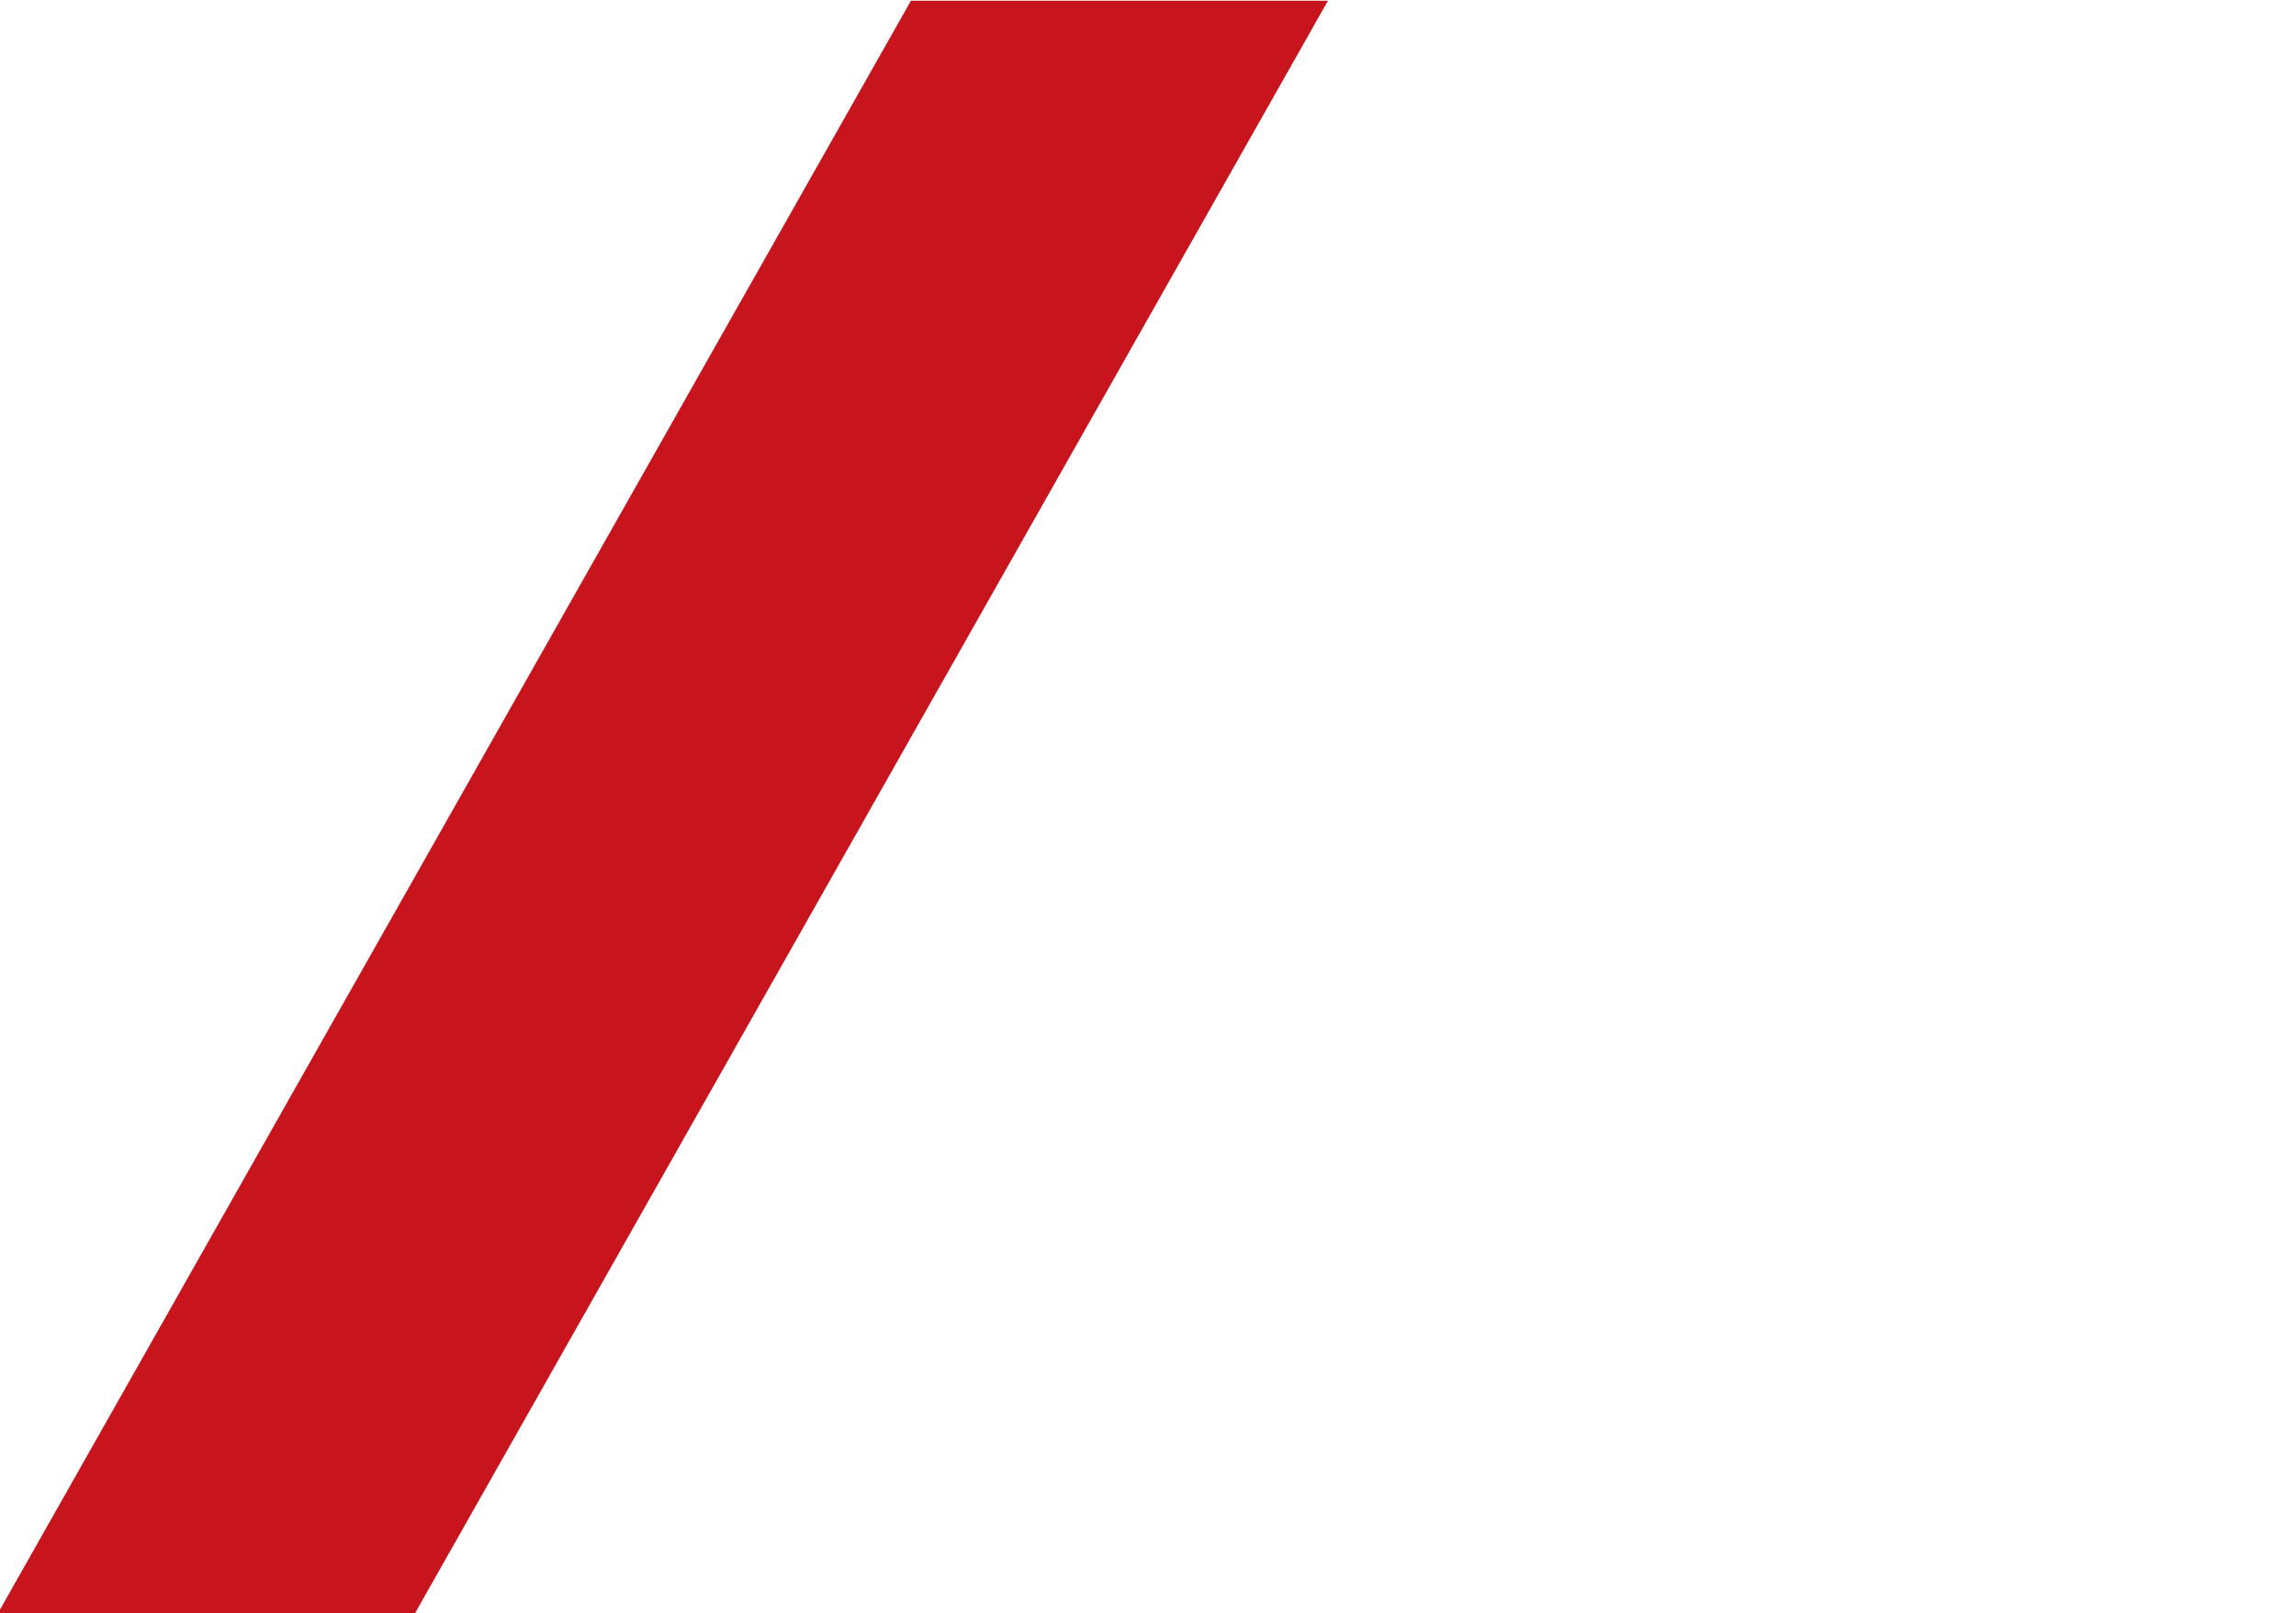 <?xml version="1.0" encoding="utf-8"?>
<!-- Generator: Adobe Illustrator 27.5.0, SVG Export Plug-In . SVG Version: 6.00 Build 0)  -->
<svg version="1.2" baseProfile="tiny" id="レイヤー_1"
	 xmlns="http://www.w3.org/2000/svg" xmlns:xlink="http://www.w3.org/1999/xlink" x="0px" y="0px" viewBox="0 0 769 540"
	 overflow="visible" xml:space="preserve">
<polygon fill="#C8151D" points="305.1,0.24 -0.22,539.39 -0.22,540.17 139.03,540.17 444.78,0.24 "/>
</svg>
